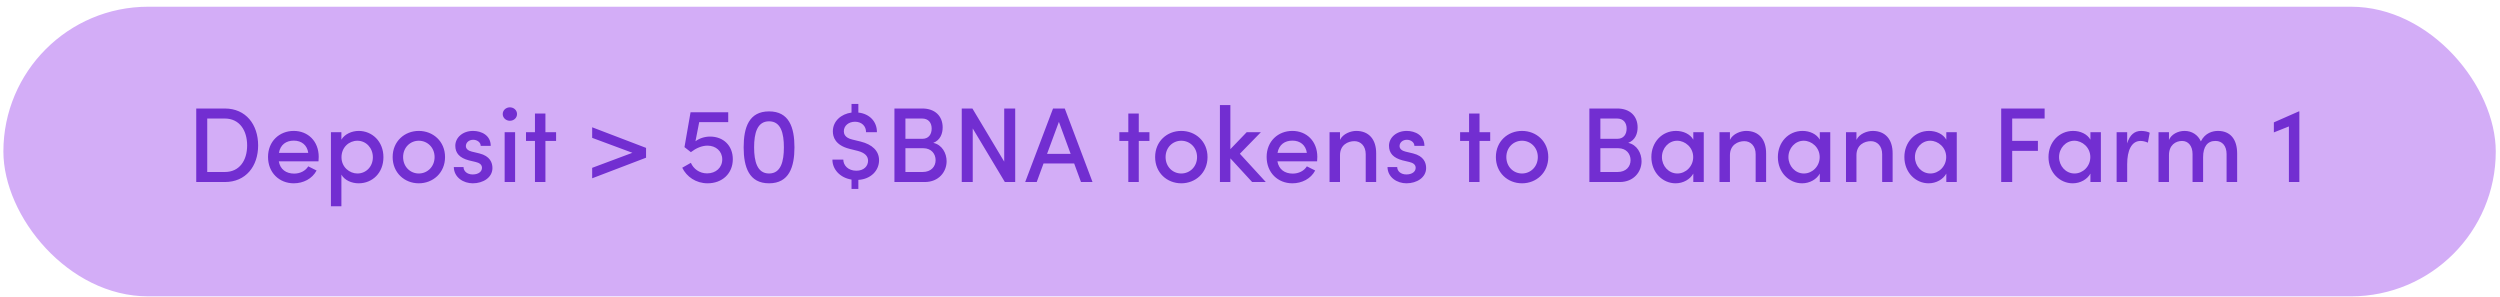 <svg width="328" height="39" viewBox="0 0 328 39" fill="none" xmlns="http://www.w3.org/2000/svg">
<rect x="0.445" y="0.882" width="327" height="38" rx="19" fill="#D3ADF7"/>
<path d="M25.747 14.236V23.882H29.499C32.257 23.882 33.867 21.81 33.867 19.08C33.867 16.336 32.257 14.236 29.499 14.236H25.747ZM27.189 22.566V15.552H29.499C31.431 15.552 32.425 17.12 32.425 19.08C32.425 21.04 31.431 22.566 29.499 22.566H27.189ZM41.815 20.578C41.815 18.52 40.401 17.176 38.539 17.176C36.677 17.176 35.165 18.52 35.165 20.592C35.165 22.664 36.649 24.05 38.539 24.05C39.785 24.05 40.961 23.462 41.535 22.37L40.443 21.824C40.079 22.426 39.365 22.776 38.595 22.776C37.545 22.776 36.761 22.23 36.579 21.166H41.787C41.801 20.956 41.815 20.76 41.815 20.578ZM36.593 20.06C36.789 18.968 37.545 18.45 38.553 18.45C39.561 18.45 40.303 19.038 40.443 20.06H36.593ZM47.059 17.176C46.176 17.176 45.224 17.582 44.791 18.324V17.344H43.419V27.06H44.791V22.916C45.224 23.658 46.135 24.05 47.059 24.05C48.837 24.05 50.306 22.706 50.306 20.62C50.306 18.548 48.822 17.176 47.059 17.176ZM46.891 22.762C45.883 22.762 44.804 21.95 44.804 20.634C44.804 19.318 45.798 18.464 46.891 18.464C48.025 18.464 48.92 19.402 48.92 20.634C48.92 21.866 48.025 22.762 46.891 22.762ZM54.946 24.05C56.808 24.05 58.39 22.678 58.39 20.606C58.39 18.534 56.808 17.176 54.946 17.176C53.084 17.176 51.516 18.534 51.516 20.606C51.516 22.678 53.084 24.05 54.946 24.05ZM54.946 22.762C53.826 22.762 52.888 21.88 52.888 20.606C52.888 19.346 53.826 18.464 54.946 18.464C56.066 18.464 57.018 19.346 57.018 20.606C57.018 21.88 56.066 22.762 54.946 22.762ZM62.032 24.05C63.376 24.05 64.608 23.294 64.608 22.048C64.608 21.348 64.3 20.48 62.9 20.13L61.906 19.892C61.5 19.794 61.122 19.57 61.122 19.164C61.122 18.716 61.514 18.338 62.088 18.338C62.578 18.338 63.068 18.66 63.068 19.136H64.384C64.384 17.764 63.18 17.176 62.06 17.176C60.702 17.176 59.736 18.058 59.736 19.122C59.736 20.088 60.296 20.718 61.514 21.04L62.396 21.25C62.886 21.362 63.236 21.586 63.236 22.02C63.236 22.51 62.774 22.888 62.018 22.888C61.276 22.888 60.814 22.44 60.814 21.922H59.54C59.568 23.294 60.814 24.05 62.032 24.05ZM66.895 15.846C67.413 15.846 67.834 15.468 67.834 14.964C67.834 14.46 67.413 14.082 66.895 14.082C66.391 14.082 65.957 14.46 65.957 14.964C65.957 15.468 66.391 15.846 66.895 15.846ZM67.582 23.882V17.344H66.21V23.882H67.582ZM71.559 17.344V14.894H70.187V17.344H69.011V18.492H70.187V23.882H71.559V18.492H72.959V17.344H71.559ZM77.693 18.086L82.971 20.046L77.693 22.02V23.392L84.763 20.69V19.402L77.693 16.7V18.086ZM93.163 17.918C92.435 17.918 91.749 18.156 91.245 18.534L91.735 16.028H95.543V14.726H90.601L89.803 19.304L90.643 19.962C91.315 19.444 92.071 19.108 92.827 19.108C93.905 19.108 94.759 19.822 94.759 20.914C94.759 21.992 93.919 22.748 92.771 22.748C91.763 22.748 90.979 22.146 90.643 21.362L89.509 22.006C90.083 23.182 91.301 24.05 92.841 24.05C94.731 24.05 96.145 22.79 96.145 20.886C96.145 19.108 94.913 17.918 93.163 17.918ZM100.9 24.05C103.532 24.05 104.232 21.908 104.232 19.332C104.232 16.714 103.532 14.614 100.9 14.614C98.267 14.614 97.567 16.714 97.567 19.332C97.567 21.908 98.267 24.05 100.9 24.05ZM100.9 22.762C99.346 22.762 98.939 21.18 98.939 19.332C98.939 17.47 99.346 15.916 100.9 15.916C102.454 15.916 102.846 17.47 102.846 19.332C102.846 21.18 102.454 22.762 100.9 22.762ZM115.332 21.026C115.332 19.78 114.422 18.954 112.924 18.576L111.832 18.31C110.796 18.072 110.712 17.498 110.712 17.218C110.712 16.504 111.328 15.972 112.182 15.972C113.05 15.972 113.638 16.546 113.624 17.344H115.052C115.066 15.944 114.072 14.922 112.616 14.768V13.634H111.72V14.768C110.362 14.95 109.27 15.888 109.27 17.232C109.27 17.96 109.578 19.052 111.454 19.528L112.574 19.808C113.456 20.046 113.89 20.48 113.89 21.082C113.89 21.796 113.344 22.398 112.35 22.398C111.286 22.398 110.642 21.698 110.642 20.942H109.214C109.2 22.174 110.18 23.322 111.72 23.56V24.792H112.616V23.602C114.254 23.504 115.332 22.384 115.332 21.026ZM122.445 18.744C123.383 18.38 123.677 17.512 123.677 16.714C123.677 15.216 122.655 14.236 121.017 14.236H117.349V23.882H121.325C123.173 23.882 124.195 22.538 124.195 21.152C124.195 20.102 123.593 18.982 122.445 18.744ZM122.235 16.868C122.235 17.652 121.815 18.212 121.017 18.212H118.791V15.552H120.989C121.815 15.552 122.235 16.112 122.235 16.868ZM118.791 22.566V19.444H121.115C122.235 19.444 122.753 20.228 122.753 21.012C122.753 21.852 122.165 22.566 121.045 22.566H118.791ZM131.753 21.208L127.581 14.236H126.181V23.882H127.623V16.854L131.837 23.882H133.195V14.236H131.753V21.208ZM143.338 23.882L139.698 14.236H138.158L134.504 23.882H136.016L136.912 21.446H140.93L141.826 23.882H143.338ZM138.928 15.986L140.468 20.186H137.374L138.928 15.986ZM149.407 17.344V14.894H148.035V17.344H146.859V18.492H148.035V23.882H149.407V18.492H150.807V17.344H149.407ZM154.983 24.05C156.845 24.05 158.427 22.678 158.427 20.606C158.427 18.534 156.845 17.176 154.983 17.176C153.121 17.176 151.553 18.534 151.553 20.606C151.553 22.678 153.121 24.05 154.983 24.05ZM154.983 22.762C153.863 22.762 152.925 21.88 152.925 20.606C152.925 19.346 153.863 18.464 154.983 18.464C156.103 18.464 157.055 19.346 157.055 20.606C157.055 21.88 156.103 22.762 154.983 22.762ZM162.671 20.172L165.429 17.344H163.567L161.425 19.57V13.788H160.053V23.882H161.425V20.774L164.281 23.882H166.073L162.671 20.172ZM172.832 20.578C172.832 18.52 171.418 17.176 169.556 17.176C167.694 17.176 166.182 18.52 166.182 20.592C166.182 22.664 167.666 24.05 169.556 24.05C170.802 24.05 171.978 23.462 172.552 22.37L171.46 21.824C171.096 22.426 170.382 22.776 169.612 22.776C168.562 22.776 167.778 22.23 167.596 21.166H172.804C172.818 20.956 172.832 20.76 172.832 20.578ZM167.61 20.06C167.806 18.968 168.562 18.45 169.57 18.45C170.578 18.45 171.32 19.038 171.46 20.06H167.61ZM177.936 17.176C177.236 17.176 176.186 17.54 175.808 18.352V17.344H174.436V23.882H175.808V20.368C175.808 19.01 176.844 18.52 177.698 18.52C178.538 18.52 179.182 19.164 179.182 20.228V23.882H180.554V20.144C180.568 18.282 179.588 17.176 177.936 17.176ZM184.532 24.05C185.876 24.05 187.108 23.294 187.108 22.048C187.108 21.348 186.8 20.48 185.4 20.13L184.406 19.892C184 19.794 183.622 19.57 183.622 19.164C183.622 18.716 184.014 18.338 184.588 18.338C185.078 18.338 185.568 18.66 185.568 19.136H186.884C186.884 17.764 185.68 17.176 184.56 17.176C183.202 17.176 182.236 18.058 182.236 19.122C182.236 20.088 182.796 20.718 184.014 21.04L184.896 21.25C185.386 21.362 185.736 21.586 185.736 22.02C185.736 22.51 185.274 22.888 184.518 22.888C183.776 22.888 183.314 22.44 183.314 21.922H182.04C182.068 23.294 183.314 24.05 184.532 24.05ZM194.114 17.344V14.894H192.742V17.344H191.566V18.492H192.742V23.882H194.114V18.492H195.514V17.344H194.114ZM199.69 24.05C201.552 24.05 203.134 22.678 203.134 20.606C203.134 18.534 201.552 17.176 199.69 17.176C197.828 17.176 196.26 18.534 196.26 20.606C196.26 22.678 197.828 24.05 199.69 24.05ZM199.69 22.762C198.57 22.762 197.632 21.88 197.632 20.606C197.632 19.346 198.57 18.464 199.69 18.464C200.81 18.464 201.762 19.346 201.762 20.606C201.762 21.88 200.81 22.762 199.69 22.762ZM213.623 18.744C214.561 18.38 214.855 17.512 214.855 16.714C214.855 15.216 213.833 14.236 212.195 14.236H208.527V23.882H212.503C214.351 23.882 215.373 22.538 215.373 21.152C215.373 20.102 214.771 18.982 213.623 18.744ZM213.413 16.868C213.413 17.652 212.993 18.212 212.195 18.212H209.969V15.552H212.167C212.993 15.552 213.413 16.112 213.413 16.868ZM209.969 22.566V19.444H212.293C213.413 19.444 213.931 20.228 213.931 21.012C213.931 21.852 213.343 22.566 212.223 22.566H209.969ZM222.161 18.324C221.741 17.582 220.845 17.176 219.893 17.176C218.045 17.176 216.659 18.66 216.659 20.606C216.659 22.622 218.129 24.05 219.837 24.05C220.845 24.05 221.741 23.532 222.161 22.776V23.882H223.533V17.344H222.161V18.324ZM220.075 22.762C218.927 22.762 218.045 21.782 218.045 20.606C218.045 19.444 218.927 18.464 220.047 18.464C221.097 18.464 222.147 19.346 222.147 20.606C222.147 21.838 221.167 22.762 220.075 22.762ZM229.096 17.176C228.396 17.176 227.346 17.54 226.968 18.352V17.344H225.596V23.882H226.968V20.368C226.968 19.01 228.004 18.52 228.858 18.52C229.698 18.52 230.342 19.164 230.342 20.228V23.882H231.714V20.144C231.728 18.282 230.748 17.176 229.096 17.176ZM238.758 18.324C238.338 17.582 237.442 17.176 236.49 17.176C234.642 17.176 233.256 18.66 233.256 20.606C233.256 22.622 234.726 24.05 236.434 24.05C237.442 24.05 238.338 23.532 238.758 22.776V23.882H240.13V17.344H238.758V18.324ZM236.672 22.762C235.524 22.762 234.642 21.782 234.642 20.606C234.642 19.444 235.524 18.464 236.644 18.464C237.694 18.464 238.744 19.346 238.744 20.606C238.744 21.838 237.764 22.762 236.672 22.762ZM245.694 17.176C244.994 17.176 243.944 17.54 243.566 18.352V17.344H242.194V23.882H243.566V20.368C243.566 19.01 244.602 18.52 245.456 18.52C246.296 18.52 246.94 19.164 246.94 20.228V23.882H248.312V20.144C248.326 18.282 247.346 17.176 245.694 17.176ZM255.356 18.324C254.936 17.582 254.04 17.176 253.088 17.176C251.24 17.176 249.854 18.66 249.854 20.606C249.854 22.622 251.324 24.05 253.032 24.05C254.04 24.05 254.936 23.532 255.356 22.776V23.882H256.728V17.344H255.356V18.324ZM253.27 22.762C252.122 22.762 251.24 21.782 251.24 20.606C251.24 19.444 252.122 18.464 253.242 18.464C254.292 18.464 255.342 19.346 255.342 20.606C255.342 21.838 254.362 22.762 253.27 22.762ZM268.256 14.236H262.558V23.882H264V19.794H267.374V18.478H264V15.552H268.256V14.236ZM274.264 18.324C273.844 17.582 272.948 17.176 271.996 17.176C270.148 17.176 268.762 18.66 268.762 20.606C268.762 22.622 270.232 24.05 271.94 24.05C272.948 24.05 273.844 23.532 274.264 22.776V23.882H275.636V17.344H274.264V18.324ZM272.178 22.762C271.03 22.762 270.148 21.782 270.148 20.606C270.148 19.444 271.03 18.464 272.15 18.464C273.2 18.464 274.25 19.346 274.25 20.606C274.25 21.838 273.27 22.762 272.178 22.762ZM280.92 17.176C280.08 17.176 279.422 17.666 279.086 18.814V17.344H277.7V23.882H279.086V21.53C279.086 19.766 279.646 18.492 280.836 18.492C281.102 18.492 281.438 18.548 281.802 18.716L282.04 17.414C281.83 17.288 281.368 17.176 280.92 17.176ZM290.994 17.176C290.336 17.176 289.314 17.414 288.754 18.548C288.362 17.68 287.564 17.176 286.612 17.176C285.73 17.176 284.862 17.638 284.568 18.366V17.344H283.196V23.882H284.568V20.368C284.568 19.038 285.436 18.492 286.29 18.492C287.102 18.492 287.662 19.15 287.662 20.214V23.882H289.048V20.62C289.048 19.248 289.608 18.478 290.686 18.492C291.568 18.492 292.128 19.15 292.128 20.214V23.882H293.514V20.144C293.514 18.282 292.632 17.176 290.994 17.176ZM298.33 16.056V17.372L300.304 16.588V23.882H301.676V14.614H301.606L298.33 16.056Z" fill="#722ED1"/>
</svg>
